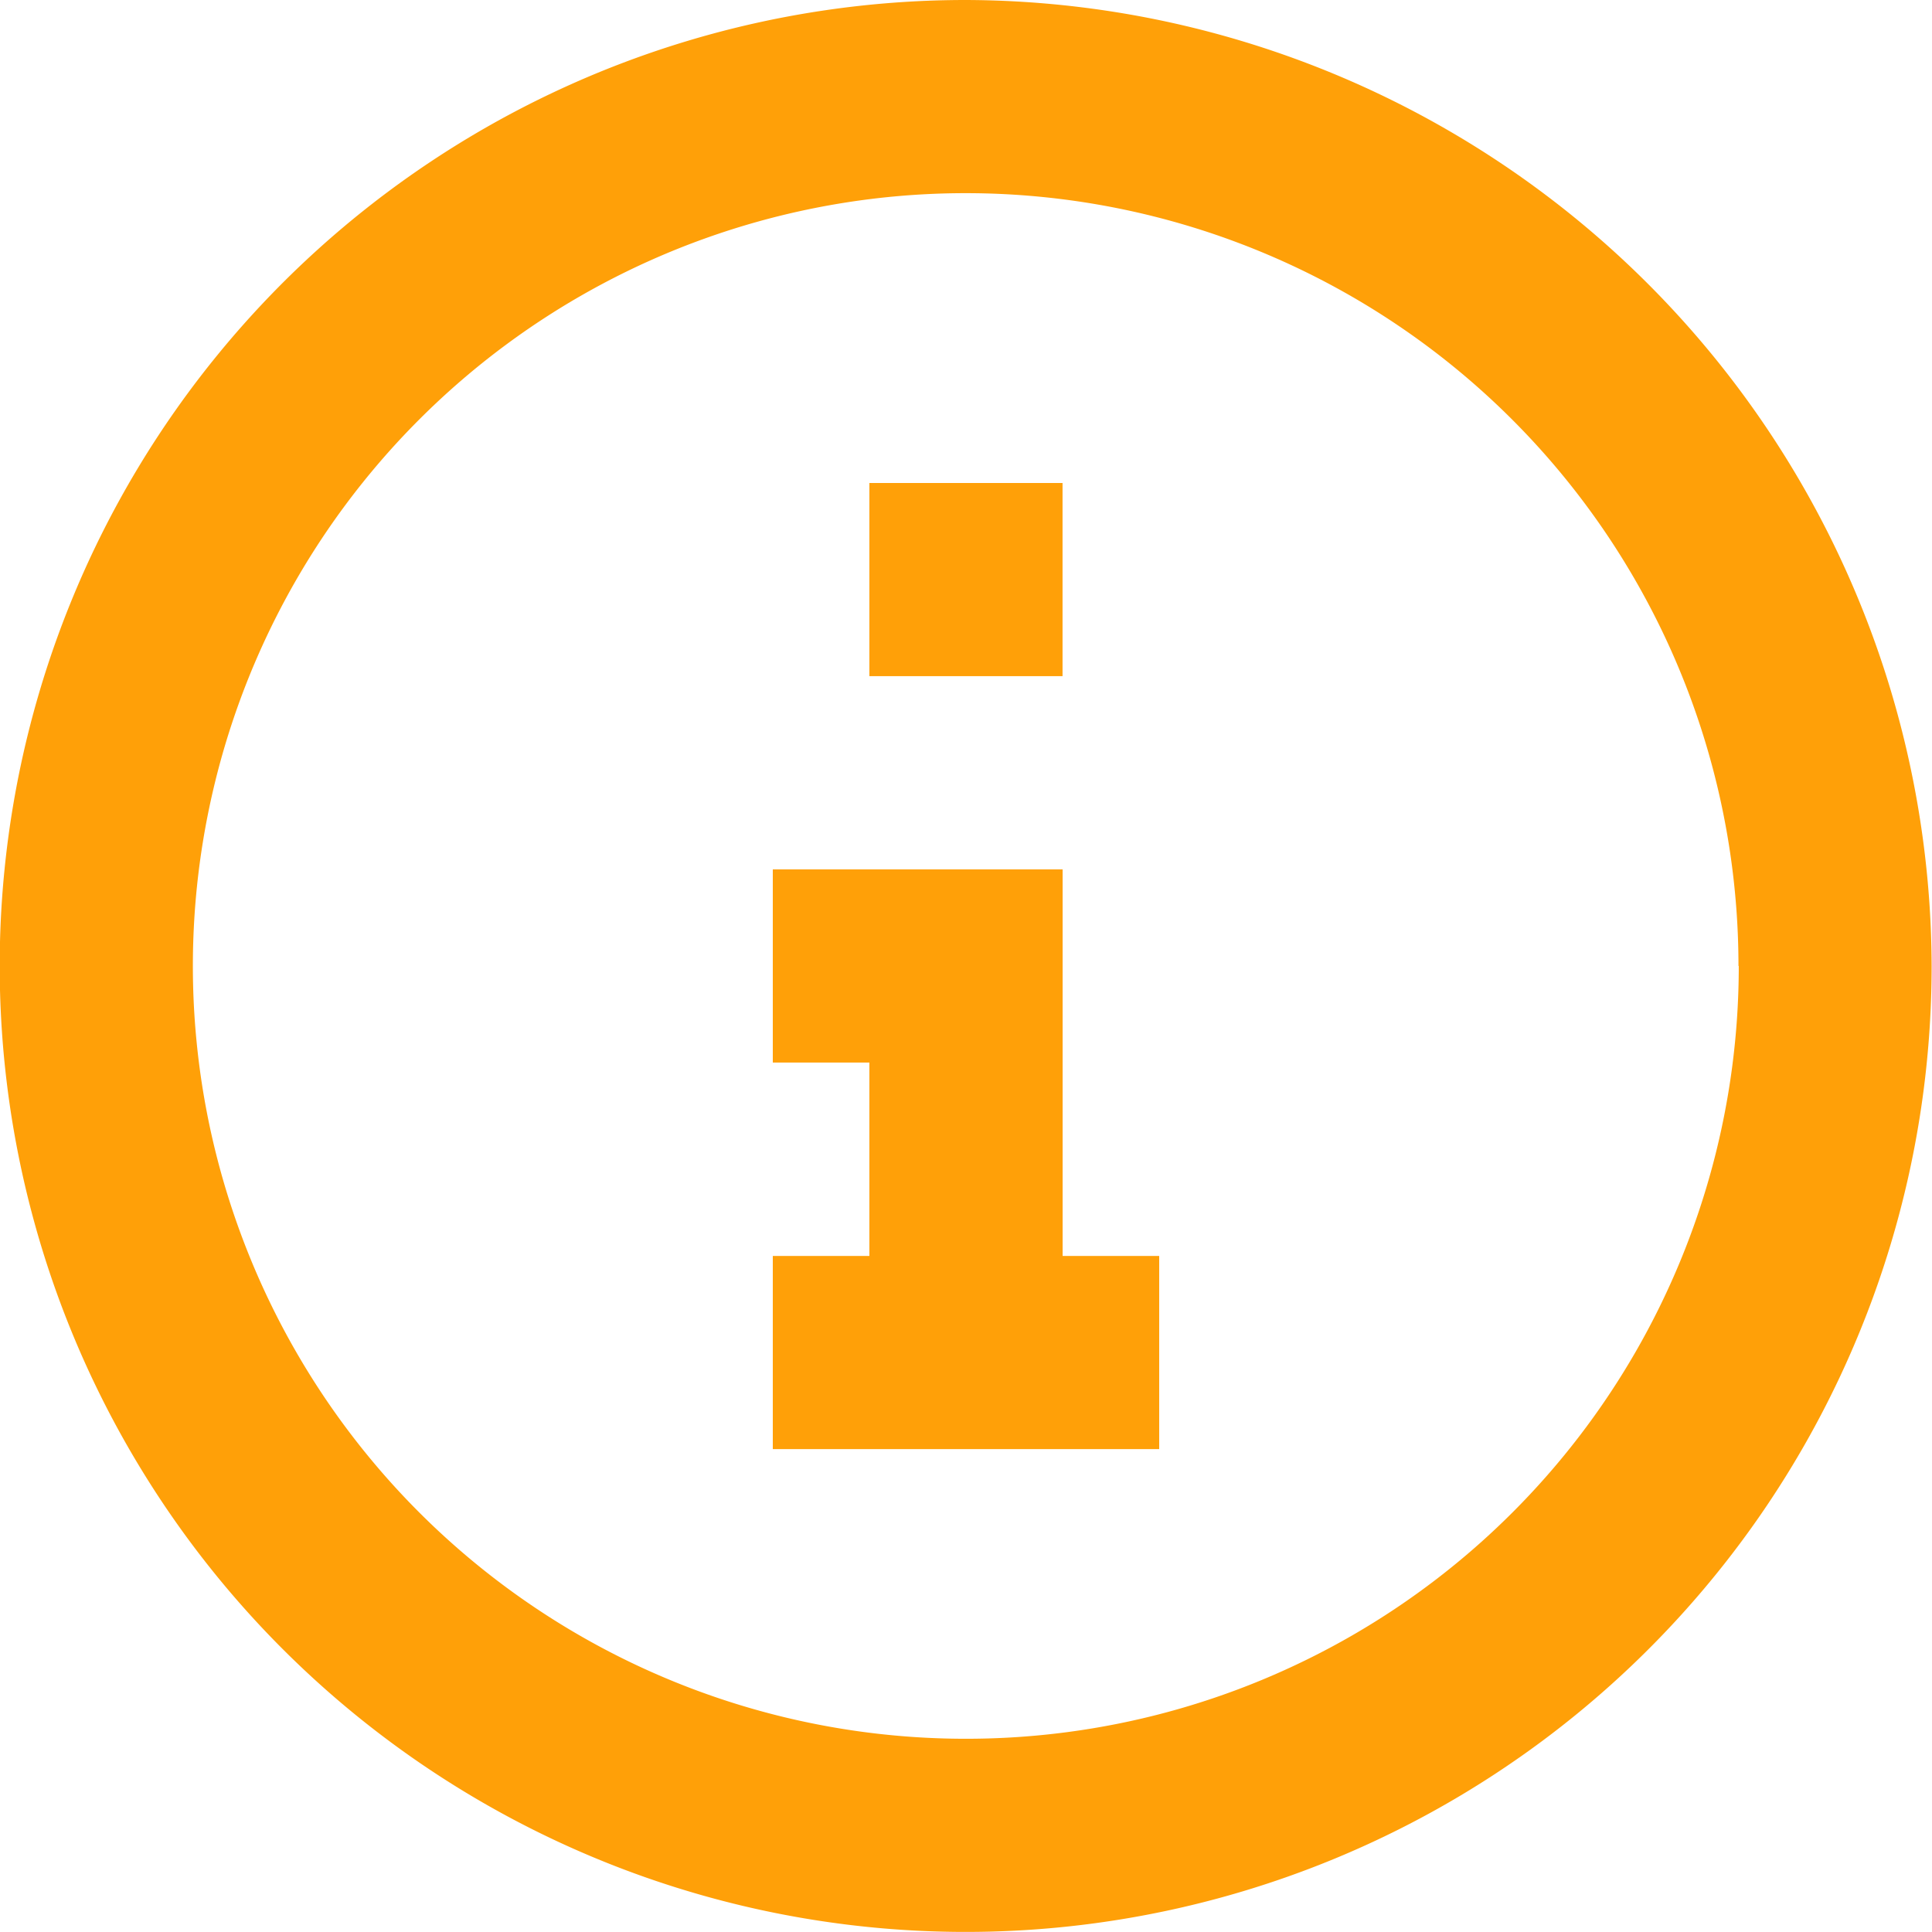 <svg xmlns="http://www.w3.org/2000/svg" width="26.305" height="26.305" viewBox="0 0 26.305 26.305">
  <path id="key-info-icon" d="M13.837,8.576v2.63h2.63V8.576h-2.63m3.946,13.152V19.1H16.468V13.837H12.522v2.63h1.315V19.1H12.522v2.63h5.261M28.3,15.152A13.152,13.152,0,1,1,15.152,2,13.191,13.191,0,0,1,28.3,15.152m-2.63,0A10.522,10.522,0,1,0,15.152,25.674,10.519,10.519,0,0,0,25.674,15.152Z" transform="translate(-2 -2)" fill="#ffa008"/>
</svg>
